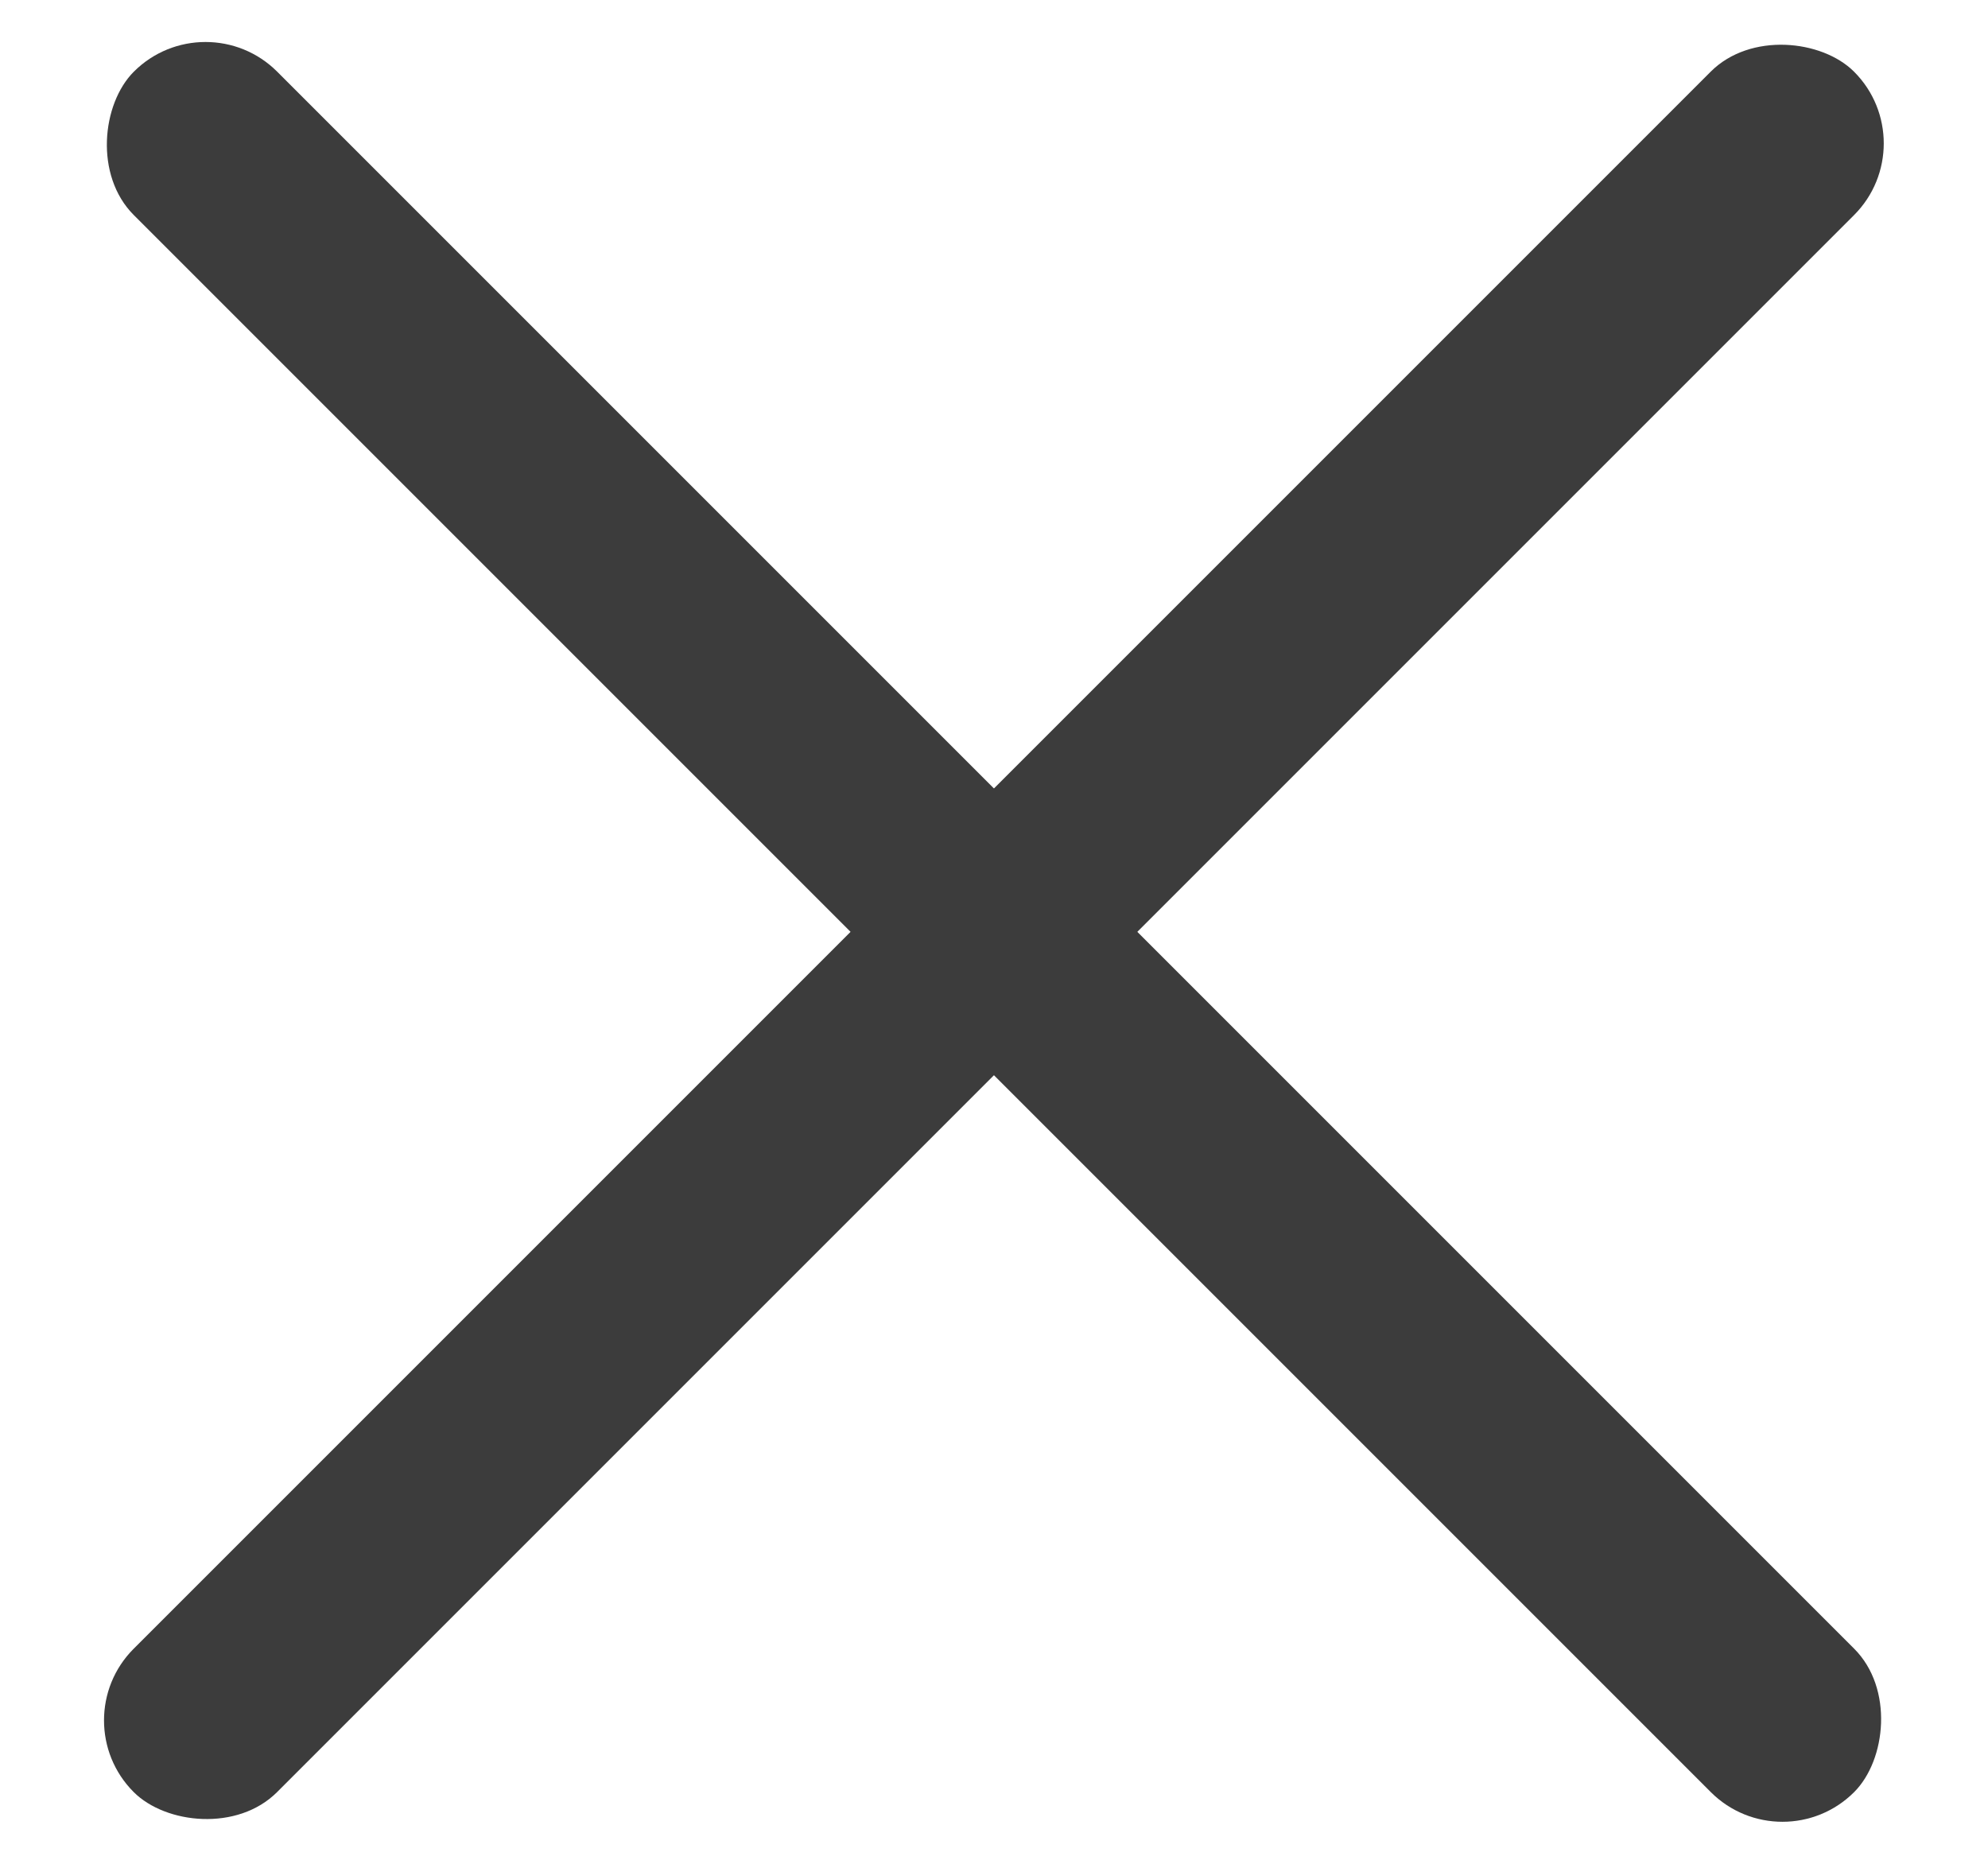 <svg width="16" height="15" viewBox="0 0 16 15" fill="none" xmlns="http://www.w3.org/2000/svg">
<g id="Group 1">
<rect id="Rectangle 62" x="1.654" width="19.581" height="1.632" rx="0.816" transform="rotate(45 1.654 0)" fill="#3C3C3C"/>
<rect id="Rectangle 63" x="15.499" y="1.154" width="19.581" height="1.632" rx="0.816" transform="rotate(135 15.499 1.154)" fill="#3C3C3C"/>
</g>
</svg>
